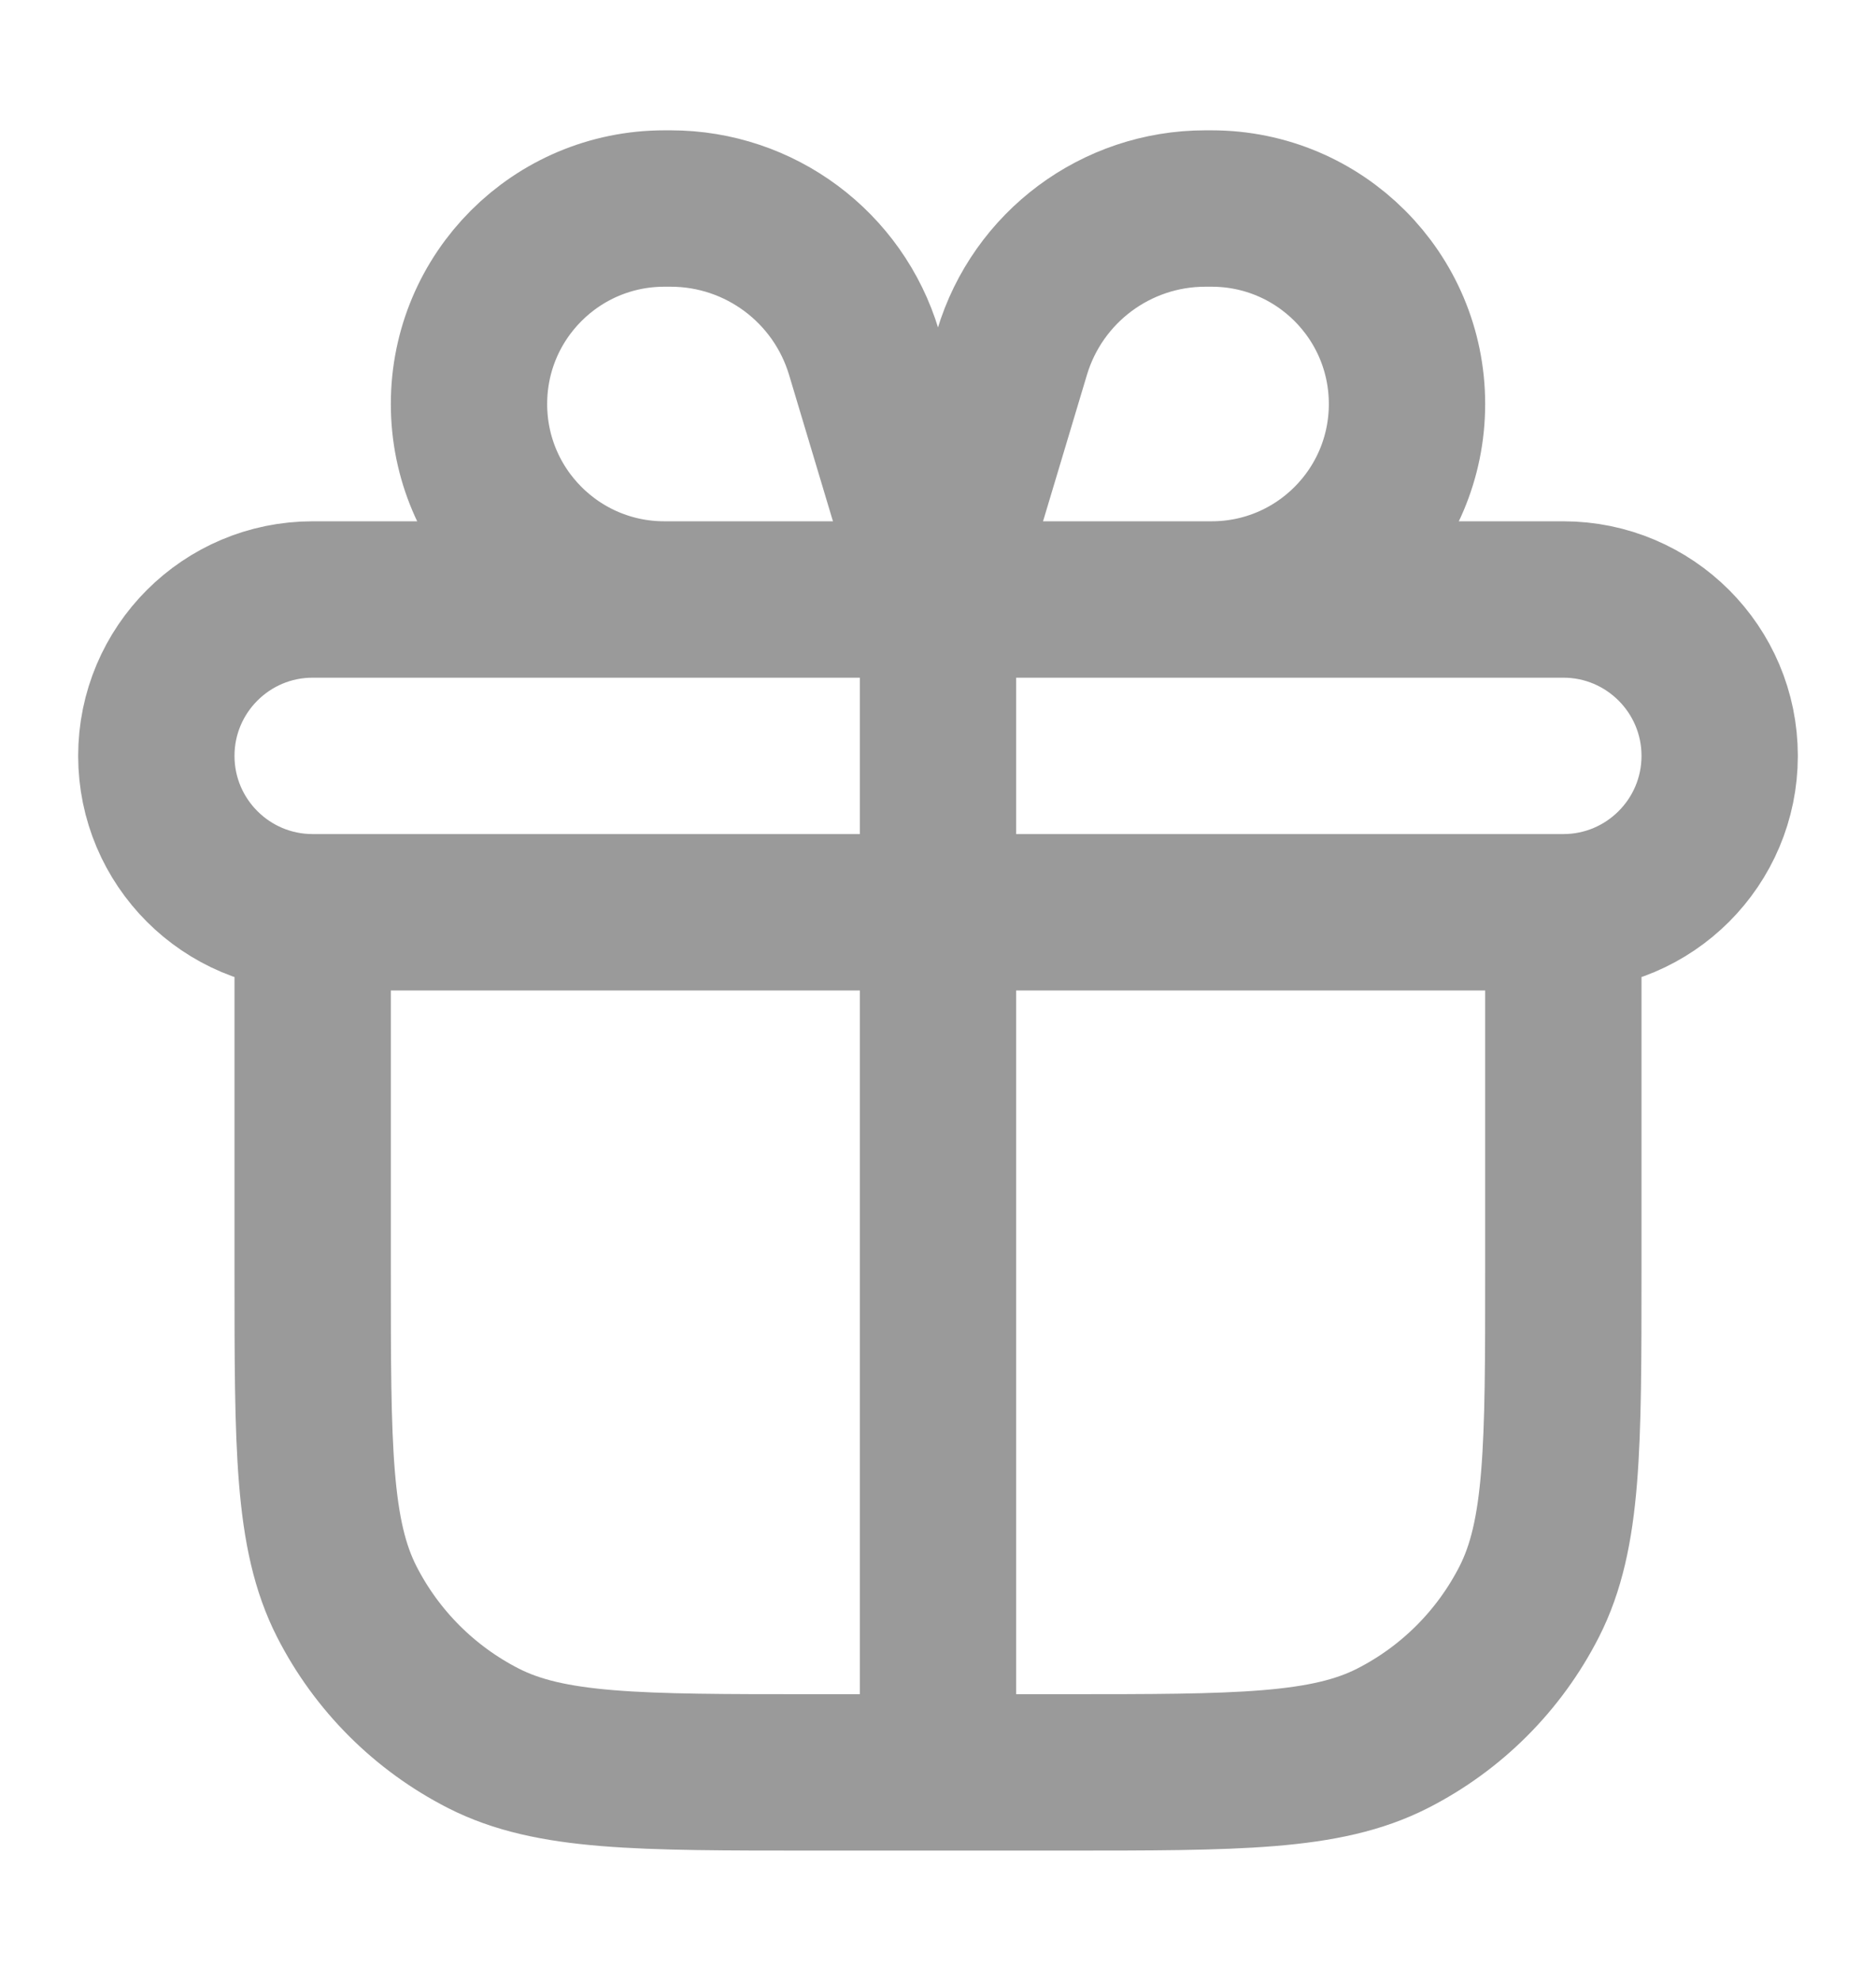 <?xml version="1.0" encoding="UTF-8"?>
<svg xmlns="http://www.w3.org/2000/svg" width="18" height="19" viewBox="0 0 18 19" fill="none">
  <path d="M15 8.75V12.2C15 13.88 15 14.72 14.673 15.362C14.385 15.927 13.927 16.385 13.362 16.673C12.72 17 11.88 17 10.2 17H7.8C6.12 17 5.28 17 4.638 16.673C4.074 16.385 3.615 15.927 3.327 15.362C3 14.72 3 13.88 3 12.2V8.75M9 5.75V17M9 5.75H11.625C12.661 5.75 13.5 4.911 13.5 3.875C13.5 2.839 12.661 2 11.625 2H11.565C10.71 2 9.957 2.561 9.711 3.379L9 5.75ZM9 5.75H6.375C5.339 5.75 4.5 4.911 4.5 3.875C4.5 2.839 5.339 2 6.375 2H6.435C7.29 2 8.043 2.561 8.289 3.379L9 5.75ZM3 8.75H15C15.828 8.75 16.5 8.078 16.5 7.25V7.25C16.5 6.422 15.828 5.75 15 5.75H3C2.172 5.75 1.5 6.422 1.5 7.25V7.25C1.5 8.078 2.172 8.75 3 8.75Z" stroke="#9A9A9A" stroke-width="1.5" stroke-linecap="round" stroke-linejoin="round"></path>
</svg>
